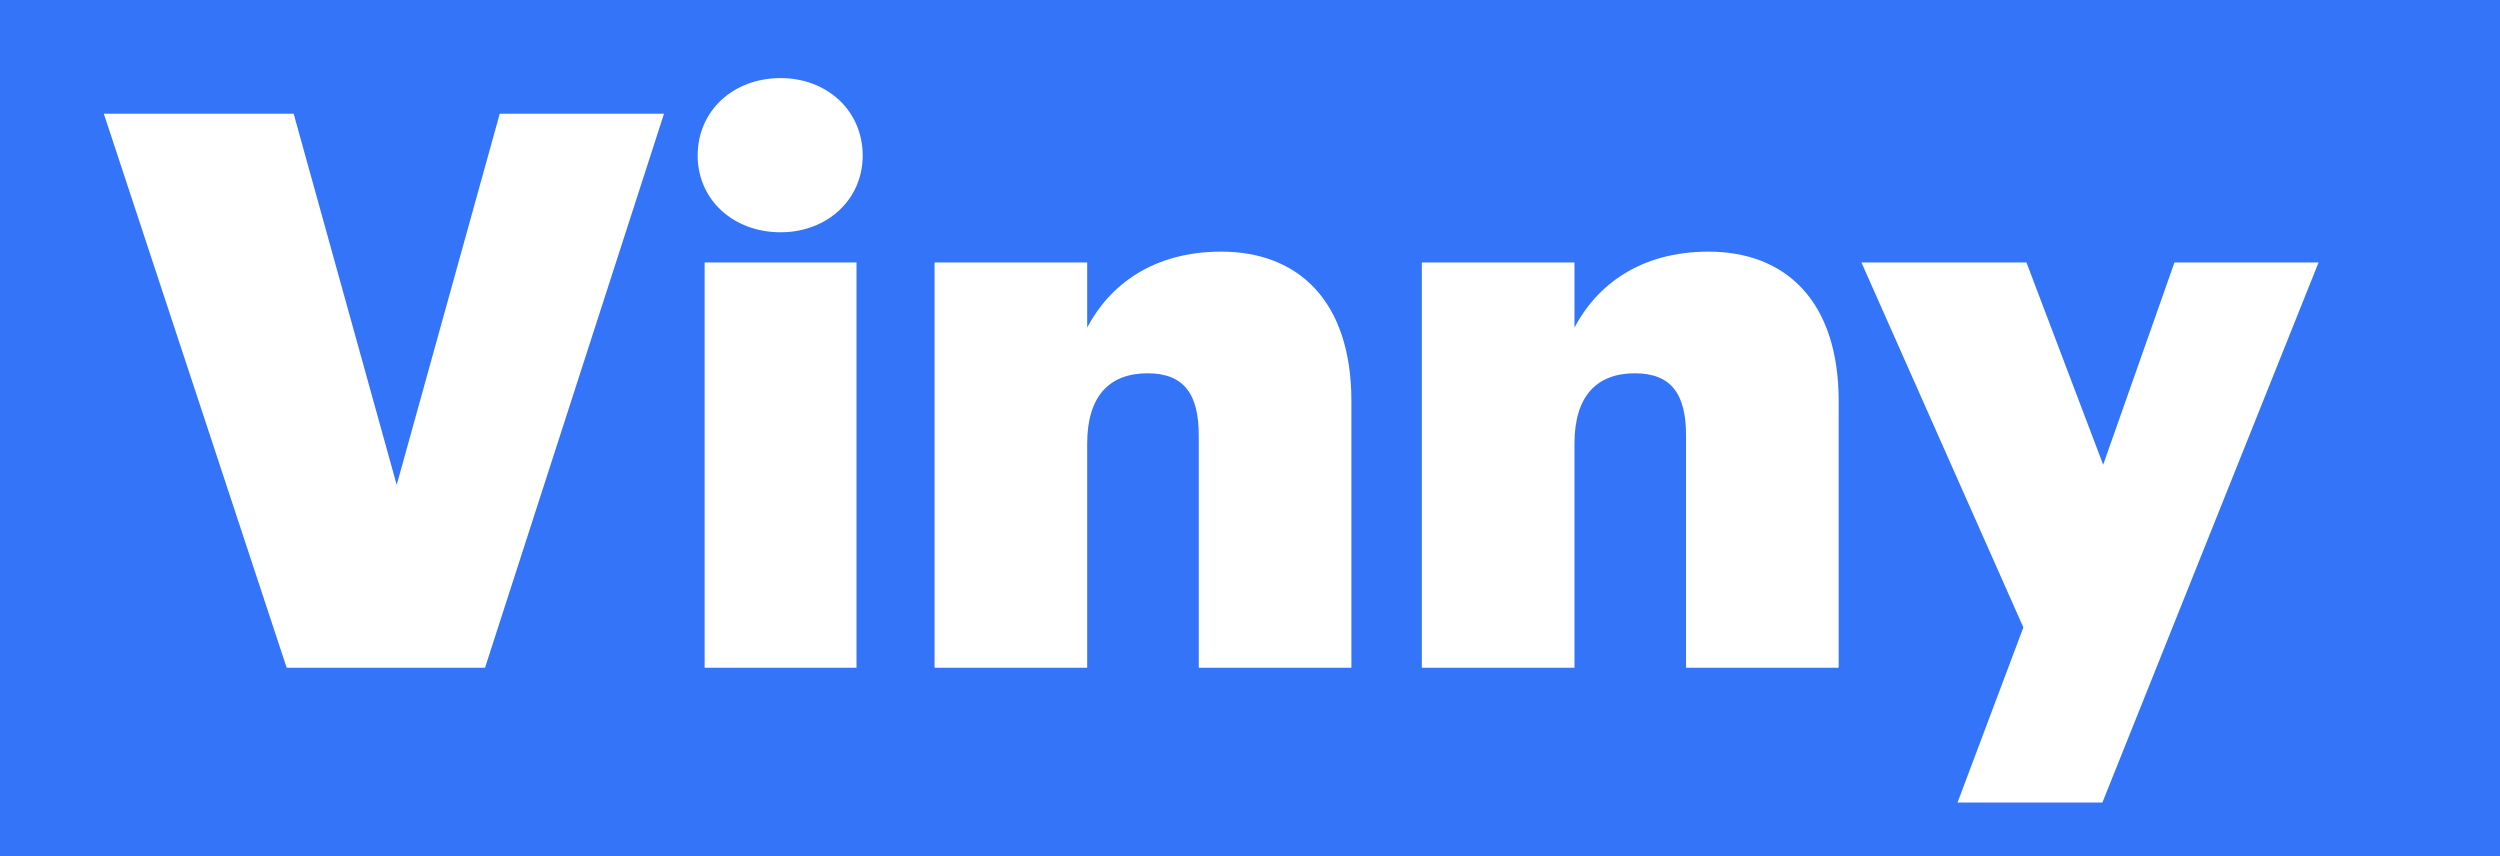 <?xml version="1.0" encoding="UTF-8"?> <svg xmlns="http://www.w3.org/2000/svg" width="254" height="87" viewBox="0 0 254 87" fill="none"> <path d="M0 0H254V87H0V0Z" fill="#3374F9"></path> <path d="M29.126 67.84H49.279L67.463 11.555H50.774L40.305 49.262L29.835 11.555H10.549L29.126 67.84Z" fill="white"></path> <path d="M71.591 67.84H87.021V26.669H71.591V67.84ZM79.306 23.599C84.029 23.599 87.65 20.293 87.65 15.806C87.65 11.24 84.029 7.934 79.306 7.934C74.504 7.934 70.883 11.24 70.883 15.806C70.883 20.293 74.504 23.599 79.306 23.599Z" fill="white"></path> <path d="M94.951 67.84H110.458V45.09C110.458 40.209 112.741 37.926 116.598 37.926C120.298 37.926 121.794 40.052 121.794 44.224V67.84H137.302V40.76C137.302 30.527 131.87 25.567 124.077 25.567C117.149 25.567 112.741 28.952 110.458 33.282V26.669H94.951V67.84Z" fill="white"></path> <path d="M144.458 67.84H159.966V45.09C159.966 40.209 162.249 37.926 166.106 37.926C169.806 37.926 171.301 40.052 171.301 44.224V67.84H186.809V40.76C186.809 30.527 181.378 25.567 173.584 25.567C166.657 25.567 162.249 28.952 159.966 33.282V26.669H144.458V67.84Z" fill="white"></path> <path d="M198.883 81.537H213.604L235.567 26.669H220.925L213.682 47.215L205.889 26.669H189.122L205.574 63.747L198.883 81.537Z" fill="white"></path> </svg> 